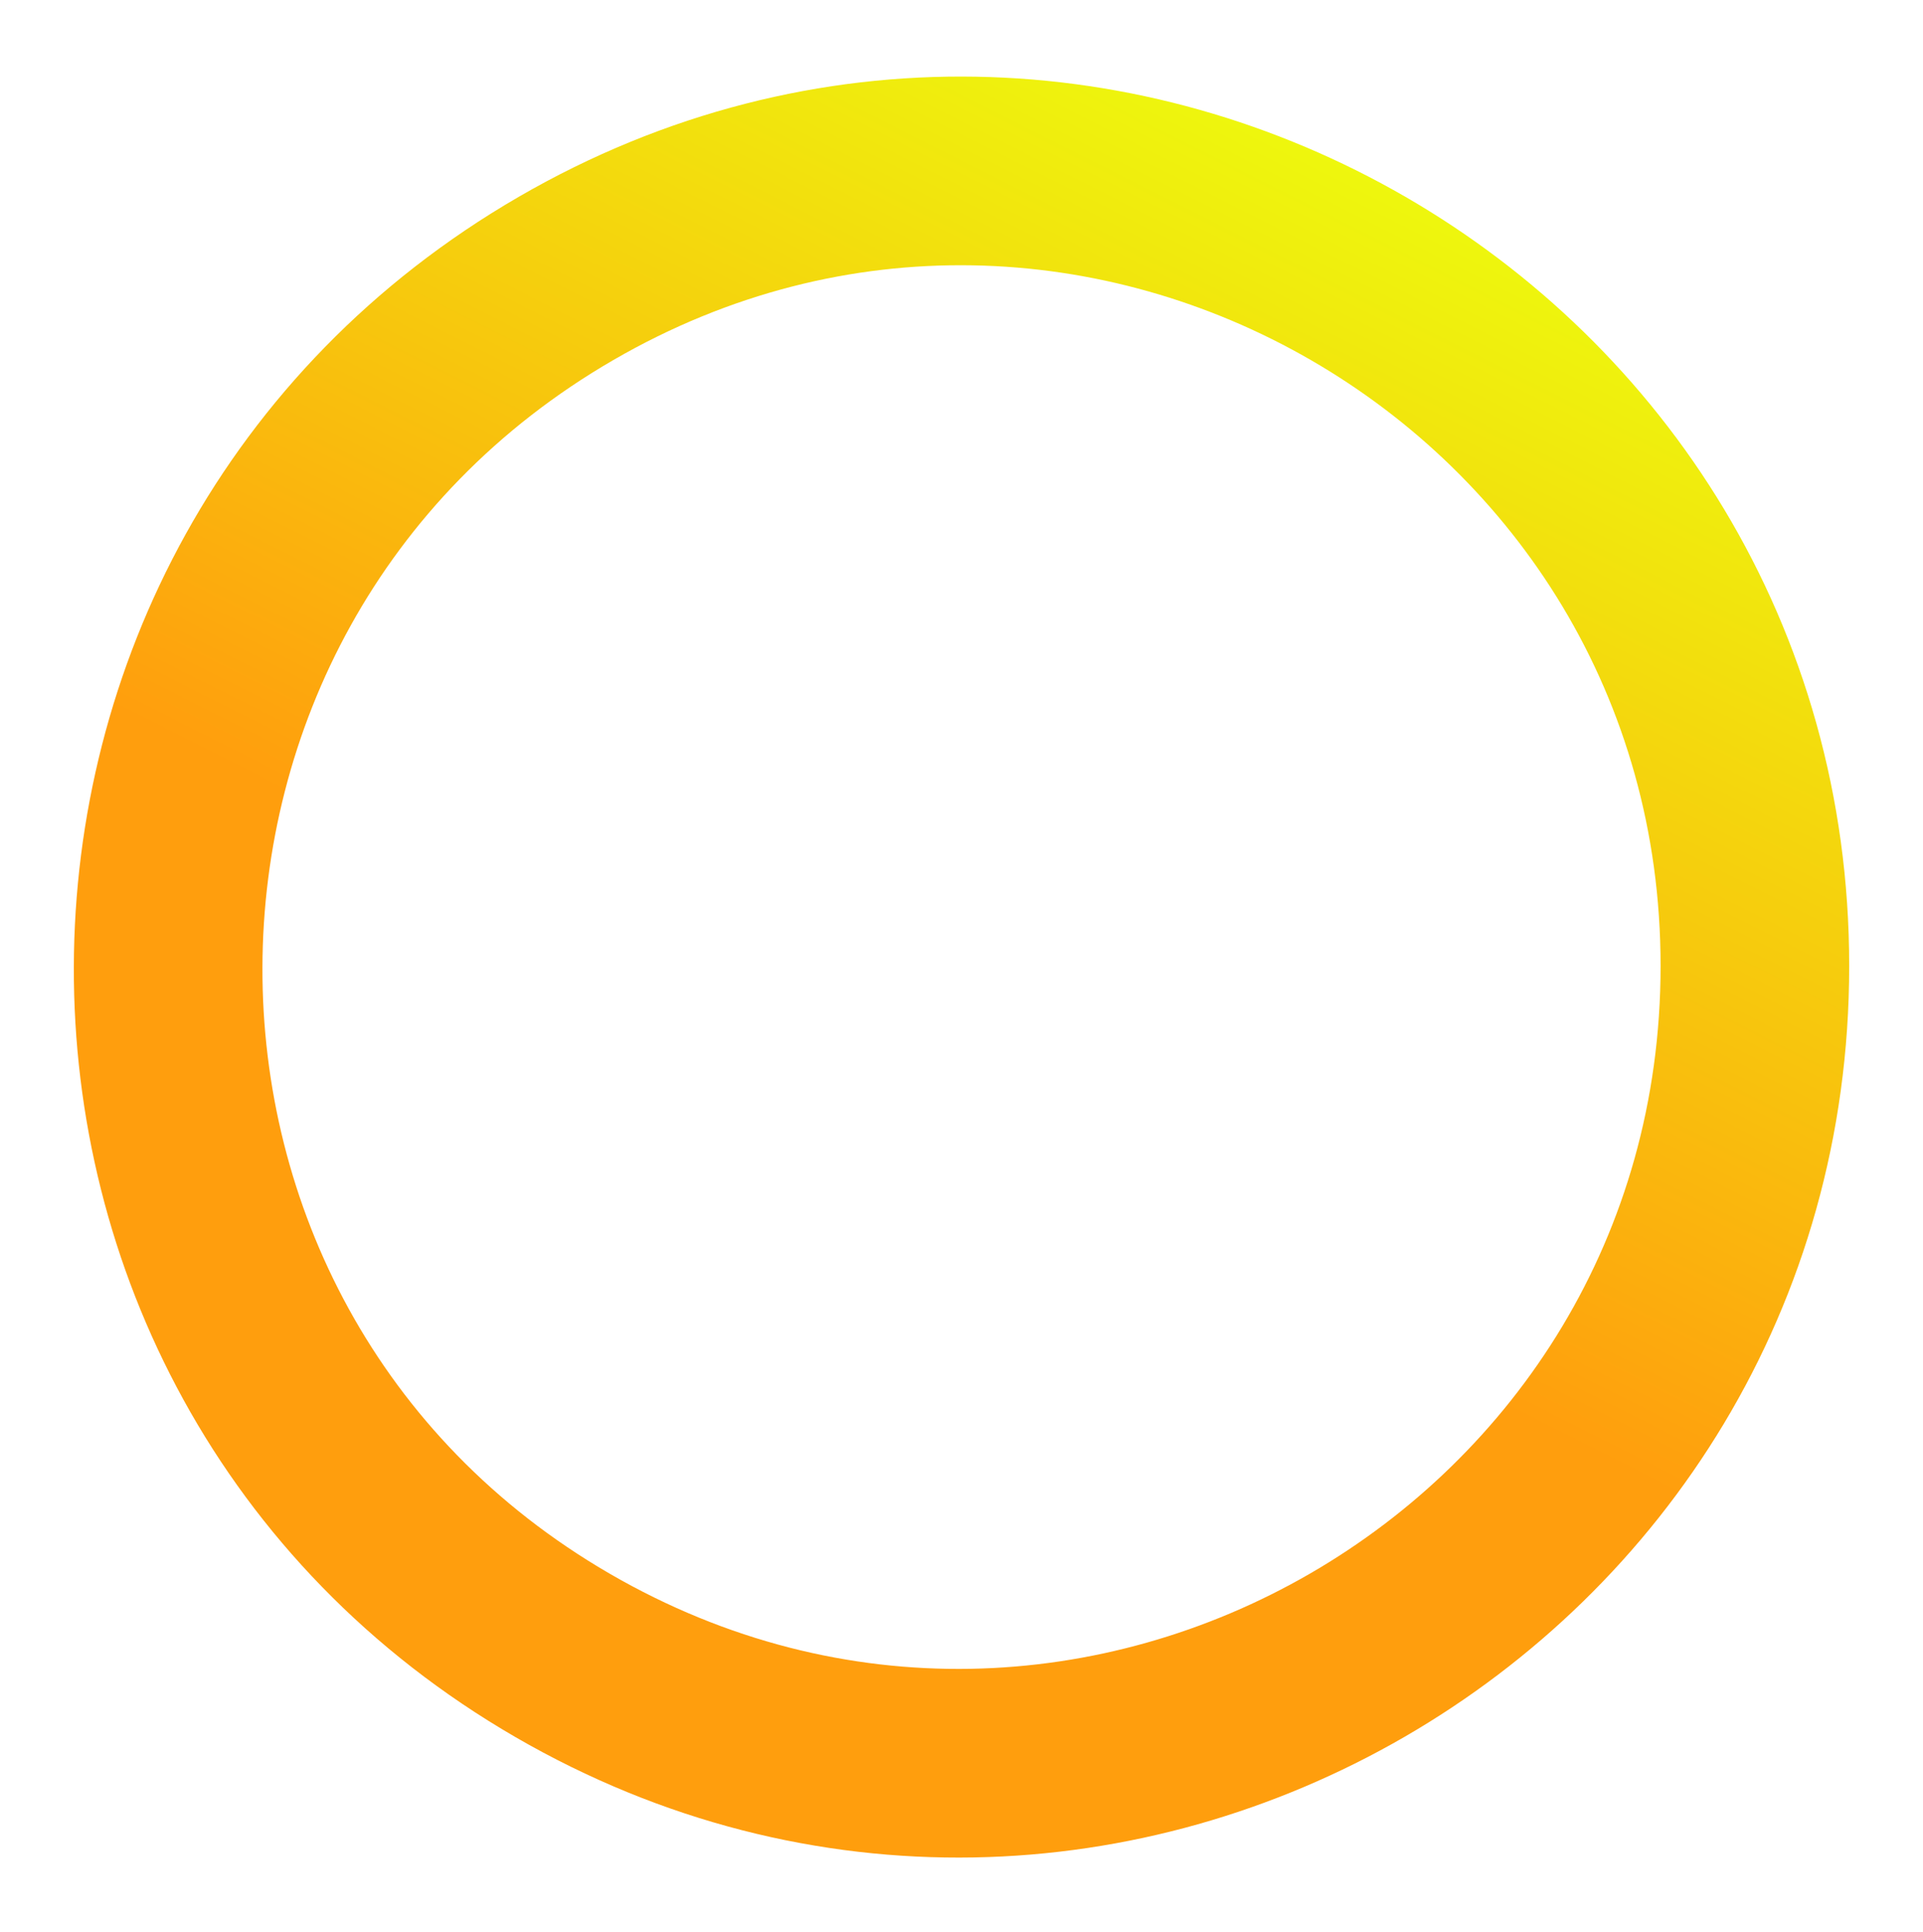 <?xml version="1.0" encoding="UTF-8"?> <svg xmlns="http://www.w3.org/2000/svg" width="469" height="471" viewBox="0 0 469 471" fill="none"> <g filter="url(#filter0_f_889_112)"> <path d="M428 235.512C428 384.846 266.248 478.382 137.187 403.61C8.537 329.076 9.074 142.612 138.03 67.901C266.717 -6.654 428 86.611 428 235.512Z" stroke="url(#paint0_linear_889_112)" stroke-width="46"></path> </g> <defs> <filter id="filter0_f_889_112" x="0.005" y="0.628" width="468.995" height="470.333" filterUnits="userSpaceOnUse" color-interpolation-filters="sRGB"> <feFlood flood-opacity="0" result="BackgroundImageFix"></feFlood> <feBlend mode="normal" in="SourceGraphic" in2="BackgroundImageFix" result="shape"></feBlend> <feGaussianBlur stdDeviation="9" result="effect1_foregroundBlur_889_112"></feGaussianBlur> </filter> <linearGradient id="paint0_linear_889_112" x1="110.241" y1="580.836" x2="381.97" y2="41.605" gradientUnits="userSpaceOnUse"> <stop offset="0.542" stop-color="#FF9E0D"></stop> <stop offset="1" stop-color="#ECFF0D"></stop> </linearGradient> </defs> </svg> 